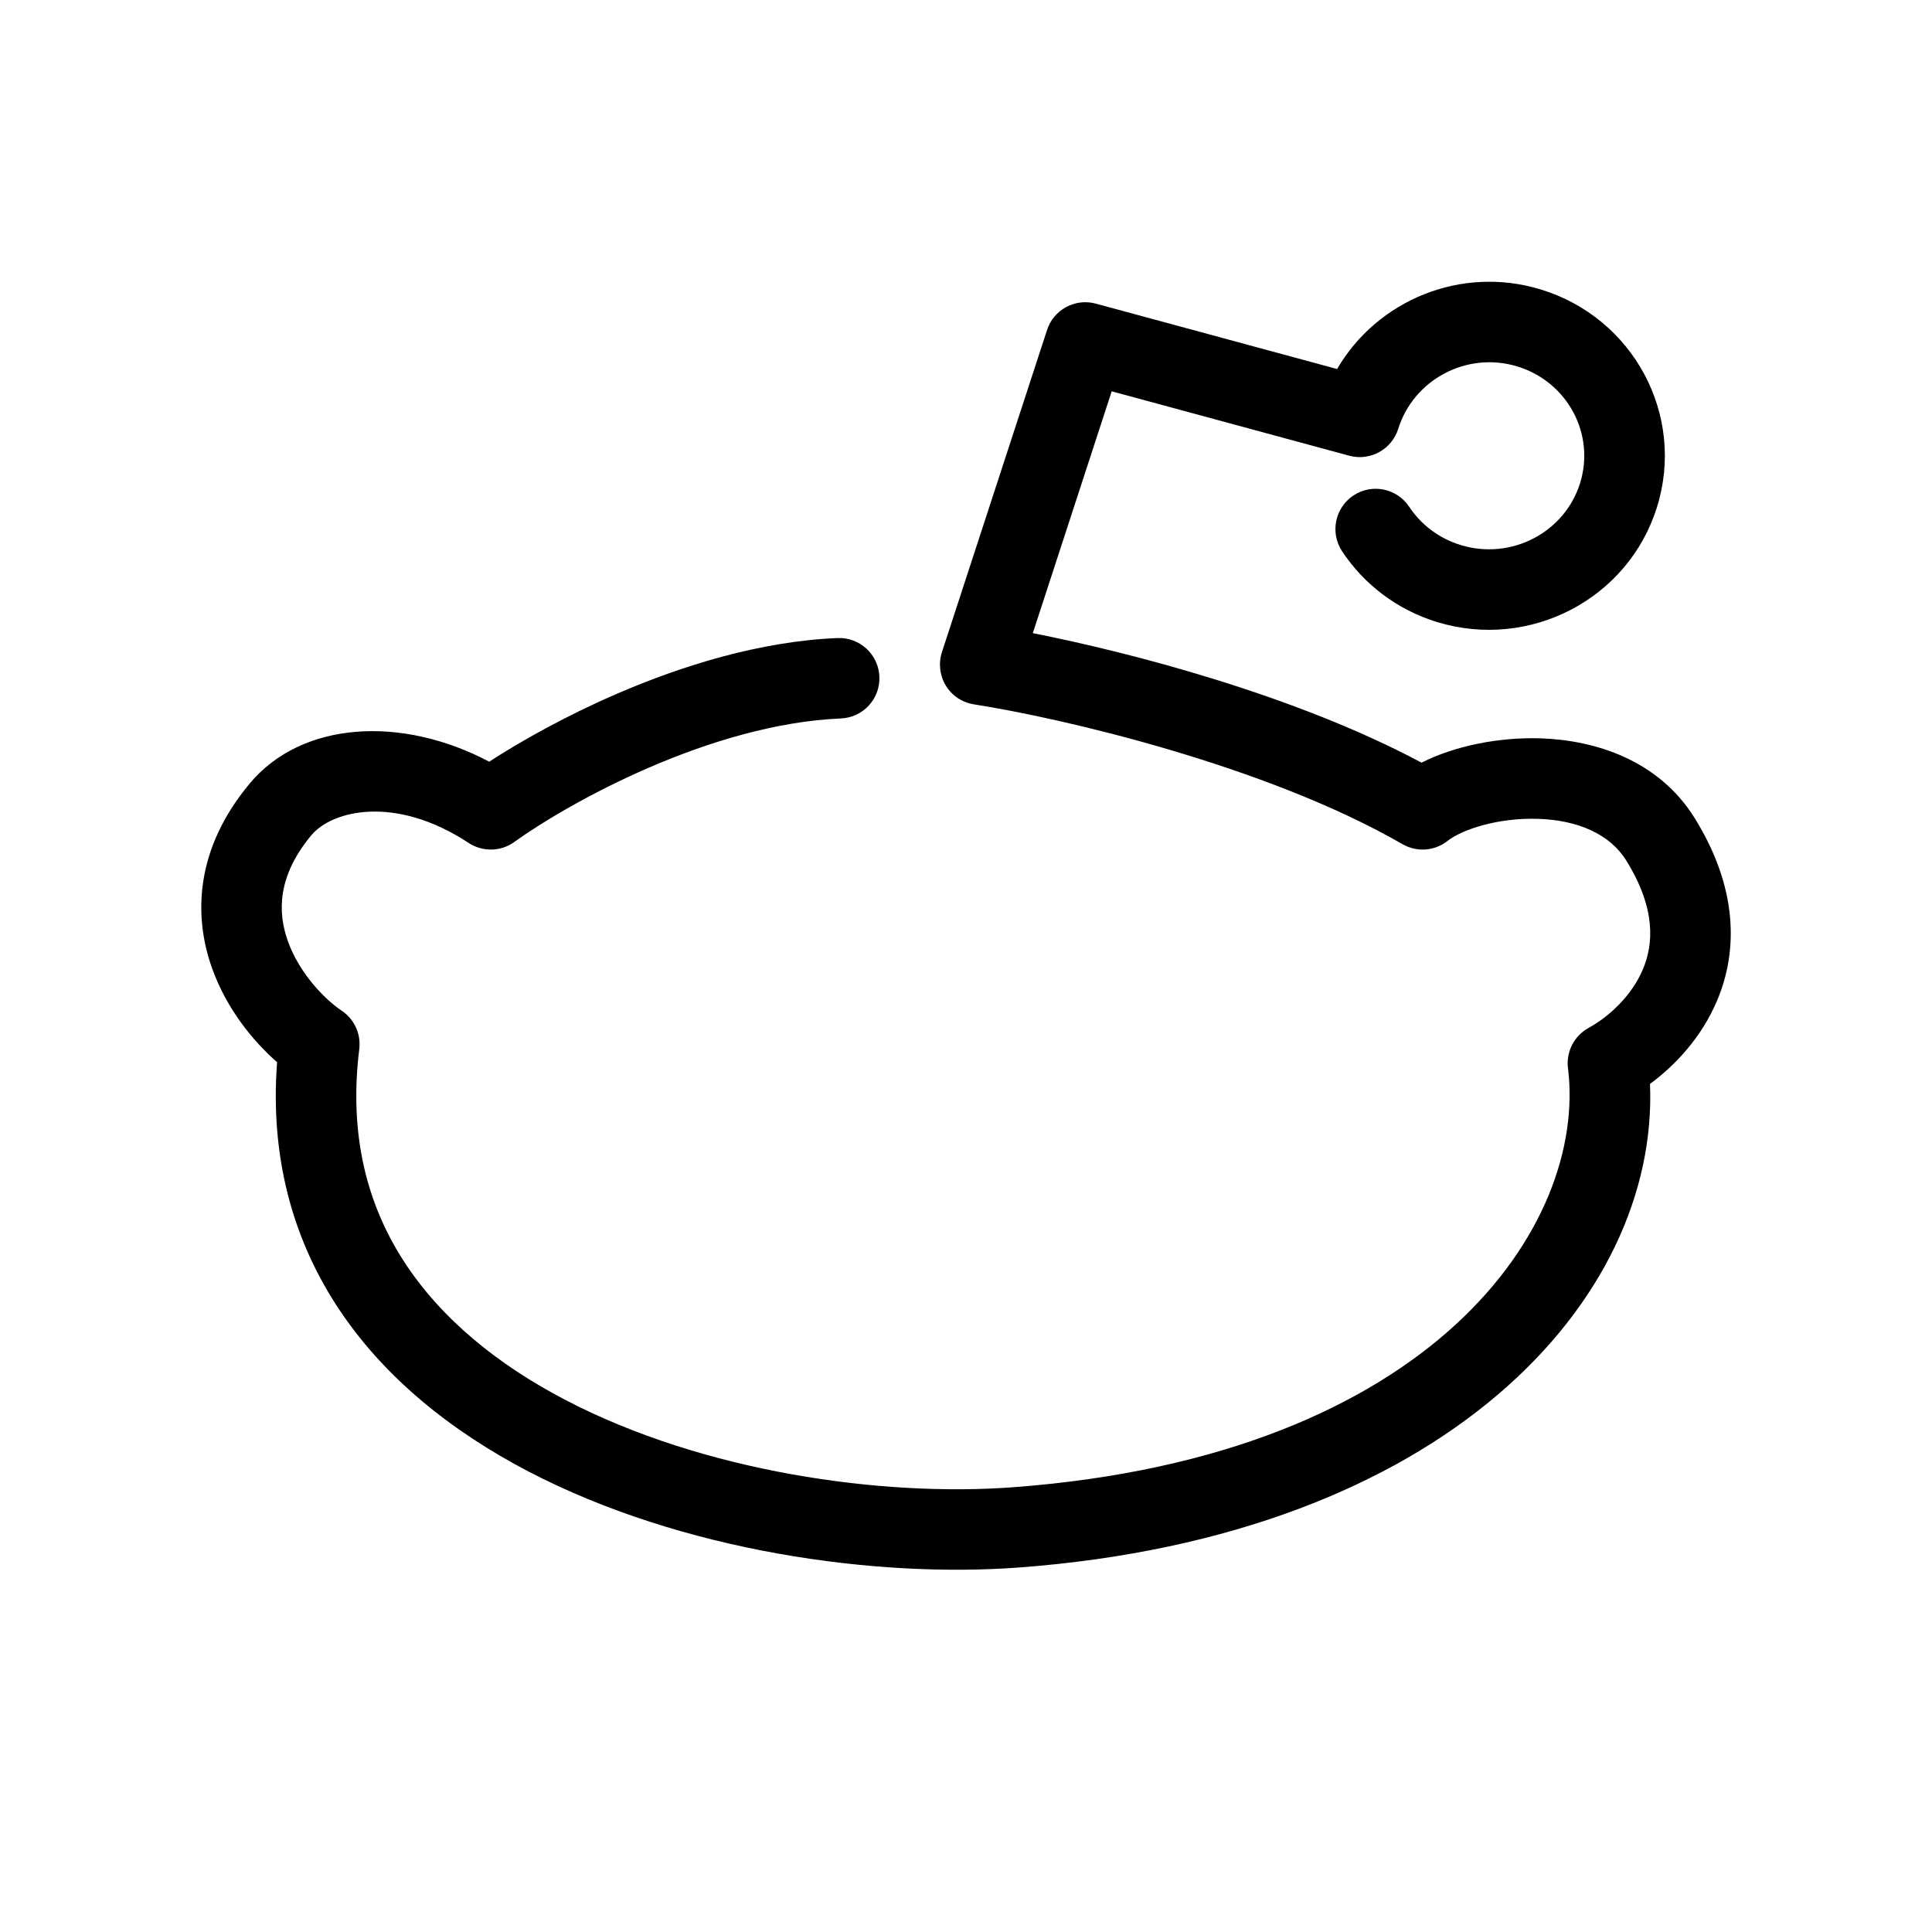 <?xml version="1.0" encoding="utf-8"?>
<svg width="800px" height="800px" viewBox="0 0 24 24" fill="none" xmlns="http://www.w3.org/2000/svg">
<path fill-rule="evenodd" clip-rule="evenodd" d="M18.848 4.552C18.222 4.361 17.561 4.714 17.369 5.328C17.288 5.584 17.02 5.731 16.761 5.661L13.81 4.861L12.83 7.865C14.058 8.108 16.093 8.638 17.659 9.474C18.07 9.266 18.619 9.155 19.141 9.172C19.815 9.195 20.604 9.441 21.052 10.163C21.58 11.014 21.598 11.794 21.331 12.428C21.138 12.887 20.81 13.234 20.497 13.465C20.607 16.153 17.948 19.076 12.66 19.472C10.878 19.605 8.472 19.273 6.564 18.279C5.606 17.779 4.749 17.1 4.172 16.204C3.633 15.367 3.354 14.364 3.442 13.195C3.14 12.931 2.814 12.529 2.636 12.032C2.393 11.356 2.436 10.531 3.102 9.733C3.75 8.956 4.991 8.887 6.077 9.462C6.472 9.206 7.029 8.892 7.669 8.616C8.473 8.269 9.441 7.966 10.404 7.926C10.68 7.915 10.913 8.129 10.924 8.405C10.936 8.681 10.721 8.914 10.445 8.925C9.65 8.958 8.808 9.213 8.065 9.534C7.325 9.854 6.714 10.225 6.389 10.459C6.221 10.581 5.995 10.585 5.821 10.471C4.909 9.87 4.124 10.069 3.869 10.374C3.444 10.884 3.447 11.332 3.577 11.694C3.721 12.094 4.035 12.415 4.243 12.554C4.401 12.659 4.486 12.844 4.463 13.032C4.331 14.098 4.561 14.96 5.013 15.662C5.471 16.373 6.174 16.948 7.026 17.392C8.739 18.285 10.953 18.597 12.586 18.475C17.813 18.084 19.719 15.213 19.478 13.269C19.453 13.066 19.554 12.868 19.734 12.769C19.972 12.639 20.266 12.381 20.409 12.04C20.54 11.73 20.574 11.289 20.202 10.69C19.998 10.361 19.601 10.188 19.107 10.172C18.602 10.155 18.155 10.309 17.984 10.445C17.823 10.573 17.601 10.589 17.423 10.487C15.716 9.502 13.166 8.916 12.1 8.75C11.955 8.728 11.827 8.643 11.75 8.518C11.674 8.393 11.656 8.24 11.701 8.101L13.007 4.099C13.089 3.846 13.356 3.702 13.613 3.772L16.61 4.584C17.108 3.729 18.15 3.293 19.14 3.596C20.289 3.946 20.942 5.155 20.583 6.302C20.225 7.445 19.001 8.077 17.854 7.728C17.35 7.574 16.941 7.255 16.672 6.848C16.52 6.618 16.583 6.307 16.813 6.155C17.043 6.002 17.353 6.066 17.506 6.296C17.651 6.514 17.871 6.687 18.146 6.771C18.776 6.963 19.437 6.613 19.628 6.003C19.818 5.396 19.476 4.744 18.848 4.552Z" fill="#000000"/>
</svg>